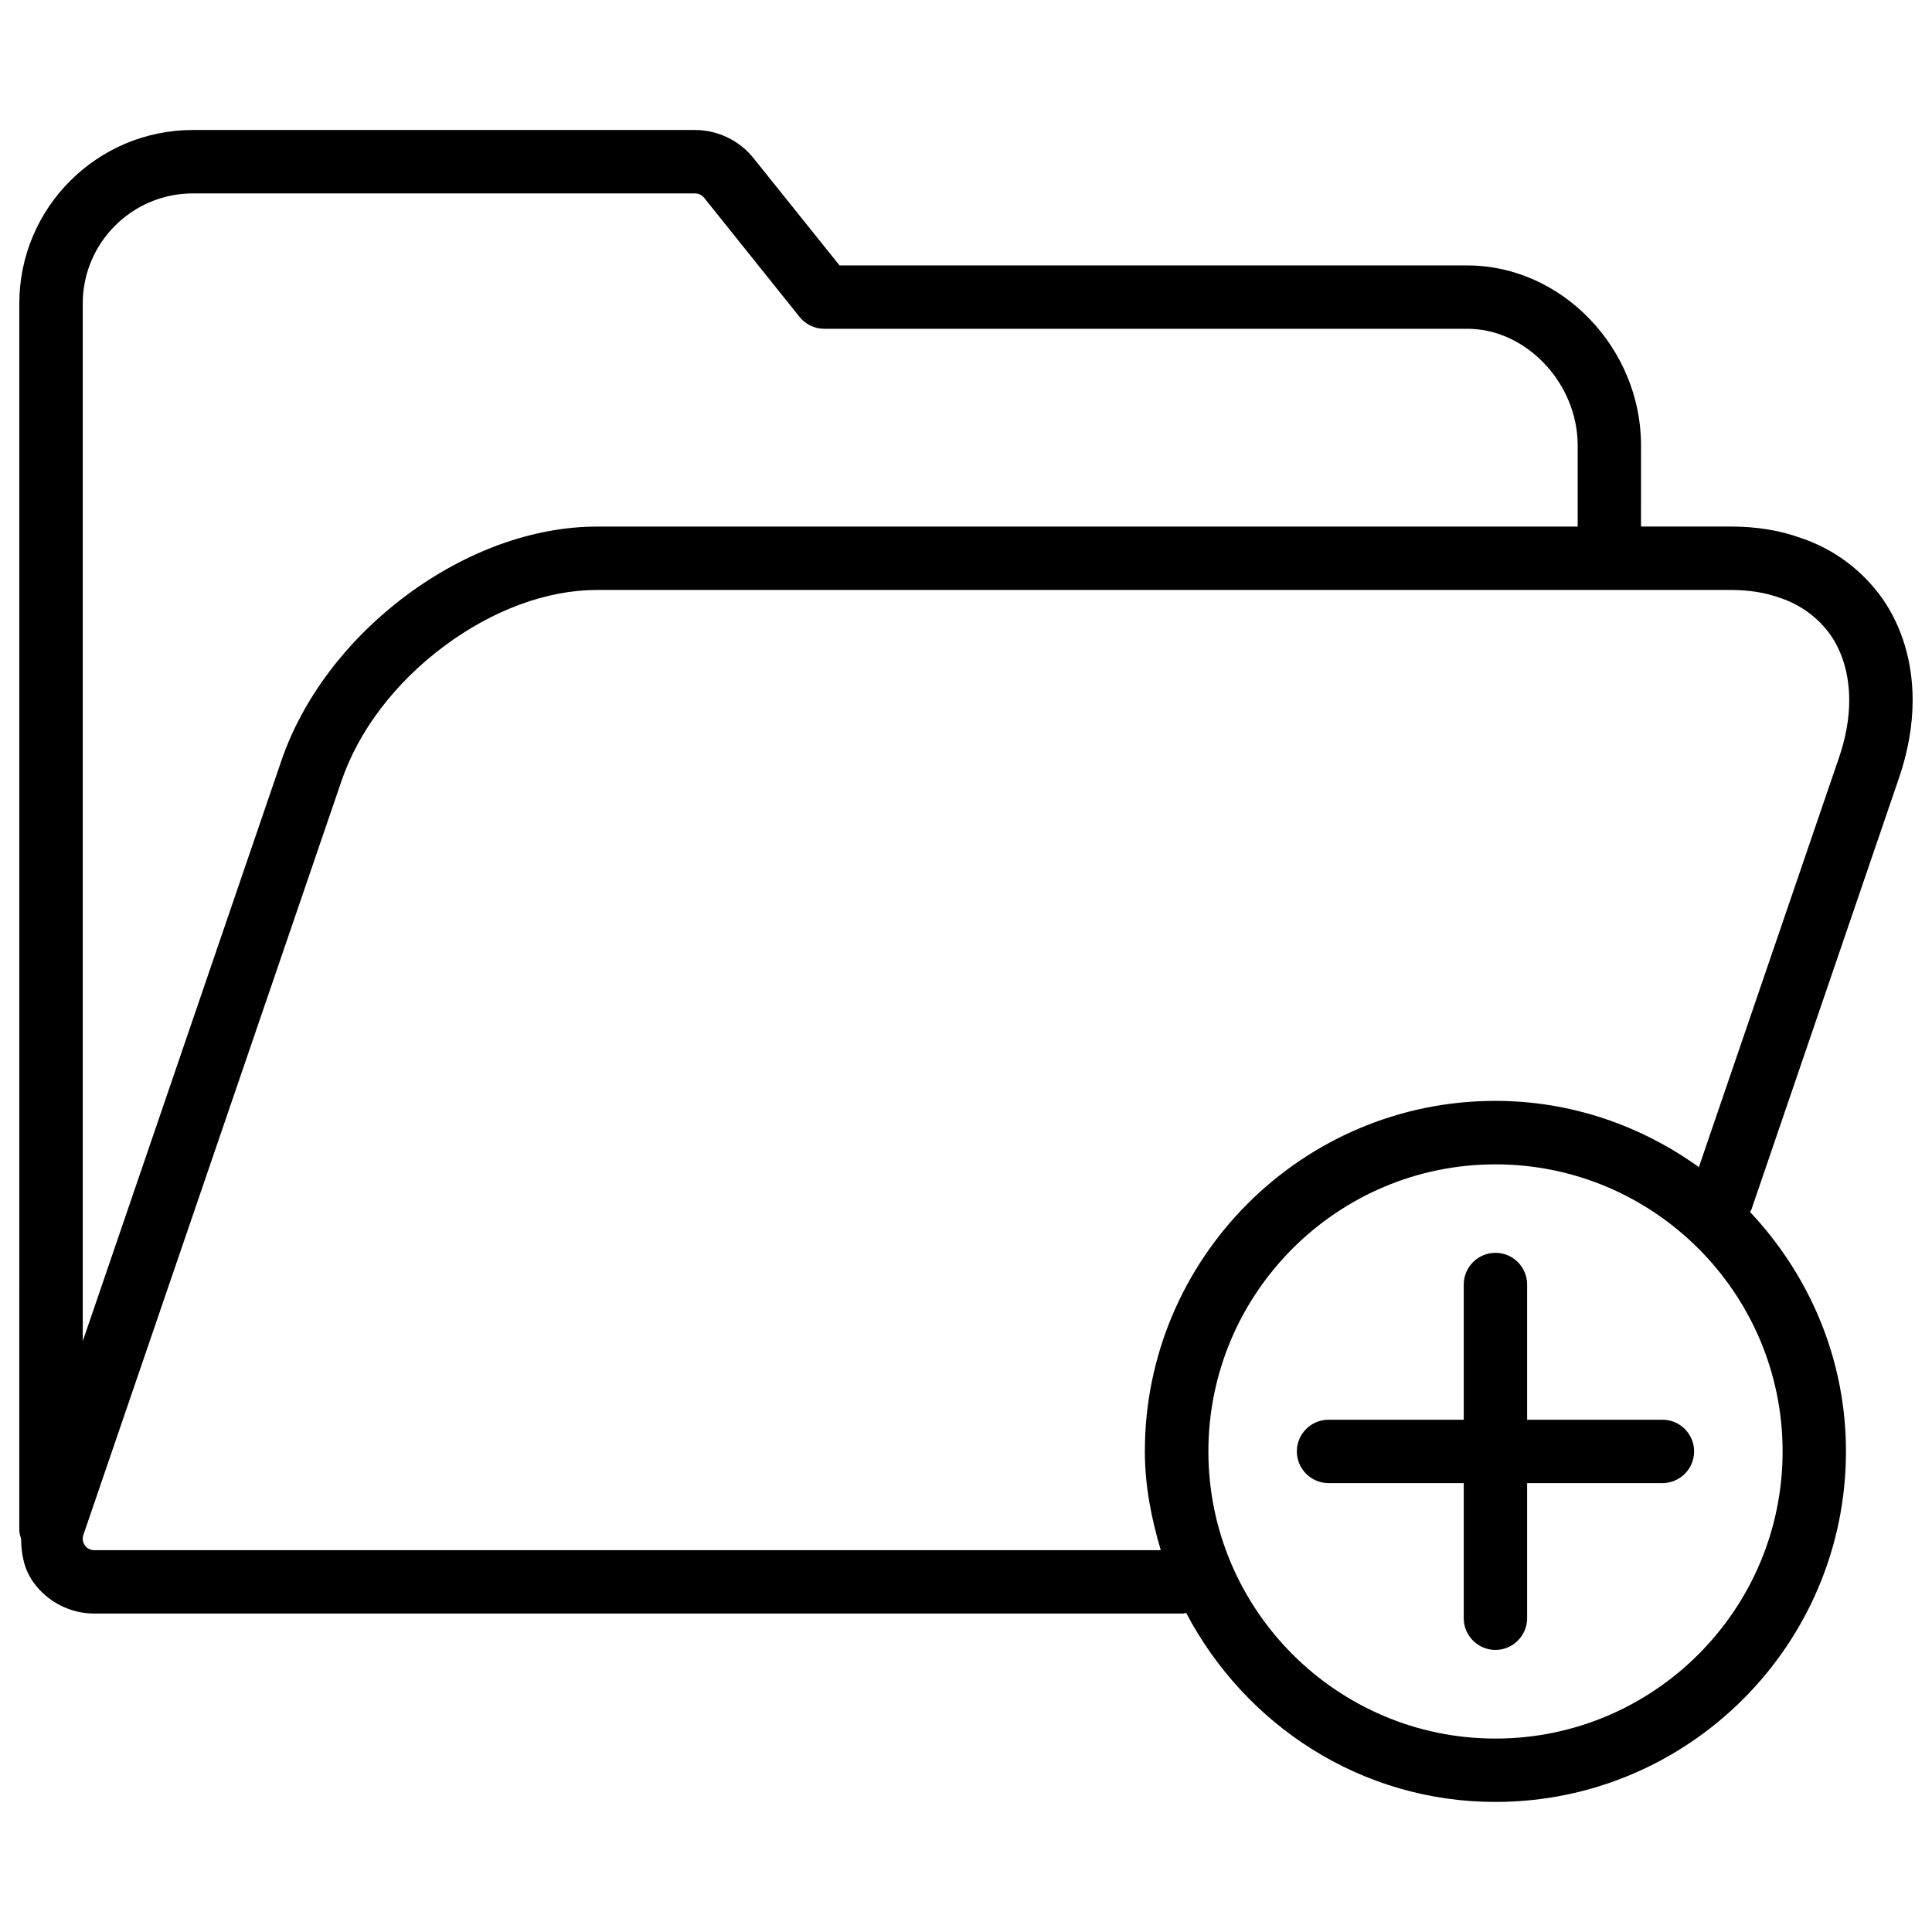 <?xml version="1.0" encoding="UTF-8"?>
<!-- Uploaded to: ICON Repo, www.svgrepo.com, Generator: ICON Repo Mixer Tools -->
<svg fill="#000000" width="800px" height="800px" version="1.1" viewBox="144 144 512 512" xmlns="http://www.w3.org/2000/svg">
 <g>
  <path d="m584.56 520.24h-35.855v-35.832c0-4.641-3.777-8.398-8.398-8.398-4.617 0-8.398 3.777-8.398 8.398v35.832h-35.832c-4.641 0-8.398 3.777-8.398 8.398 0 4.617 3.777 8.398 8.398 8.398h35.832v35.812c0 4.641 3.777 8.398 8.398 8.398 4.617 0 8.398-3.777 8.398-8.398v-35.812h35.855c4.641 0 8.398-3.777 8.398-8.398-0.004-4.621-3.762-8.398-8.398-8.398z"/>
  <path d="m152.84 563.3c3.715 5.207 9.762 8.312 16.164 8.312h288.51c0.293 0 0.547-0.148 0.84-0.168 15.555 29.621 46.246 50.086 81.934 50.086 51.219 0 92.91-41.668 92.91-92.91 0-24.582-9.781-46.812-25.422-63.438 0.105-0.211 0.273-0.379 0.355-0.609l39.066-114.24c2.434-7.055 3.672-14.066 3.672-20.781 0-10.055-2.75-19.312-7.957-26.848-5.375-7.598-12.91-13.203-21.621-16.121-5.543-2.016-11.777-3.043-18.516-3.043h-23.891l0.008-21.5c0-25.84-21.074-47.695-45.992-47.695h-166.41l-22.758-28.379c-3.715-4.703-9.527-7.516-15.512-7.516h-133.11c-25.359 0-45.992 20.613-45.992 45.953l-0.004 325.06c0 0.84 0.25 1.617 0.484 2.394 0.02 4.051 0.82 8.062 3.234 11.441zm387.47 41.438c-41.941 0-76.074-34.133-76.074-76.098 0-41.941 34.133-76.074 76.074-76.074 41.965 0 76.098 34.133 76.098 76.074 0 41.965-34.133 76.098-76.098 76.098zm75.445-302.29c5.519 1.848 10.141 5.289 13.395 9.887 3.211 4.66 4.914 10.621 4.914 17.234 0 4.871-0.922 10.035-2.75 15.324l-37.094 108.4c-15.242-10.938-33.777-17.551-53.93-17.551-51.199 0-92.891 41.668-92.891 92.891 0 9.152 1.742 17.82 4.219 26.176l-282.64 0.004c-0.988 0-1.93-0.461-2.477-1.258-0.586-0.82-0.734-1.848-0.398-2.812l68.371-199.7c4.555-13.395 14.211-26.094 27.207-35.793 12.891-9.613 27.289-14.906 40.516-14.906h300.58c4.809 0.023 9.09 0.695 12.973 2.102zm-420.64-107.19h133.11c0.922 0 1.805 0.441 2.394 1.176l25.273 31.551c1.594 1.996 4.008 3.148 6.57 3.148h170.44c15.555 0 29.199 14.441 29.199 30.898v21.516l-259.91 0.004c-16.816 0-34.762 6.508-50.551 18.262-15.68 11.715-27.434 27.27-33.082 43.812l-52.625 153.79v-275c0-16.082 13.098-29.16 29.18-29.16z"/>
 </g>
</svg>
